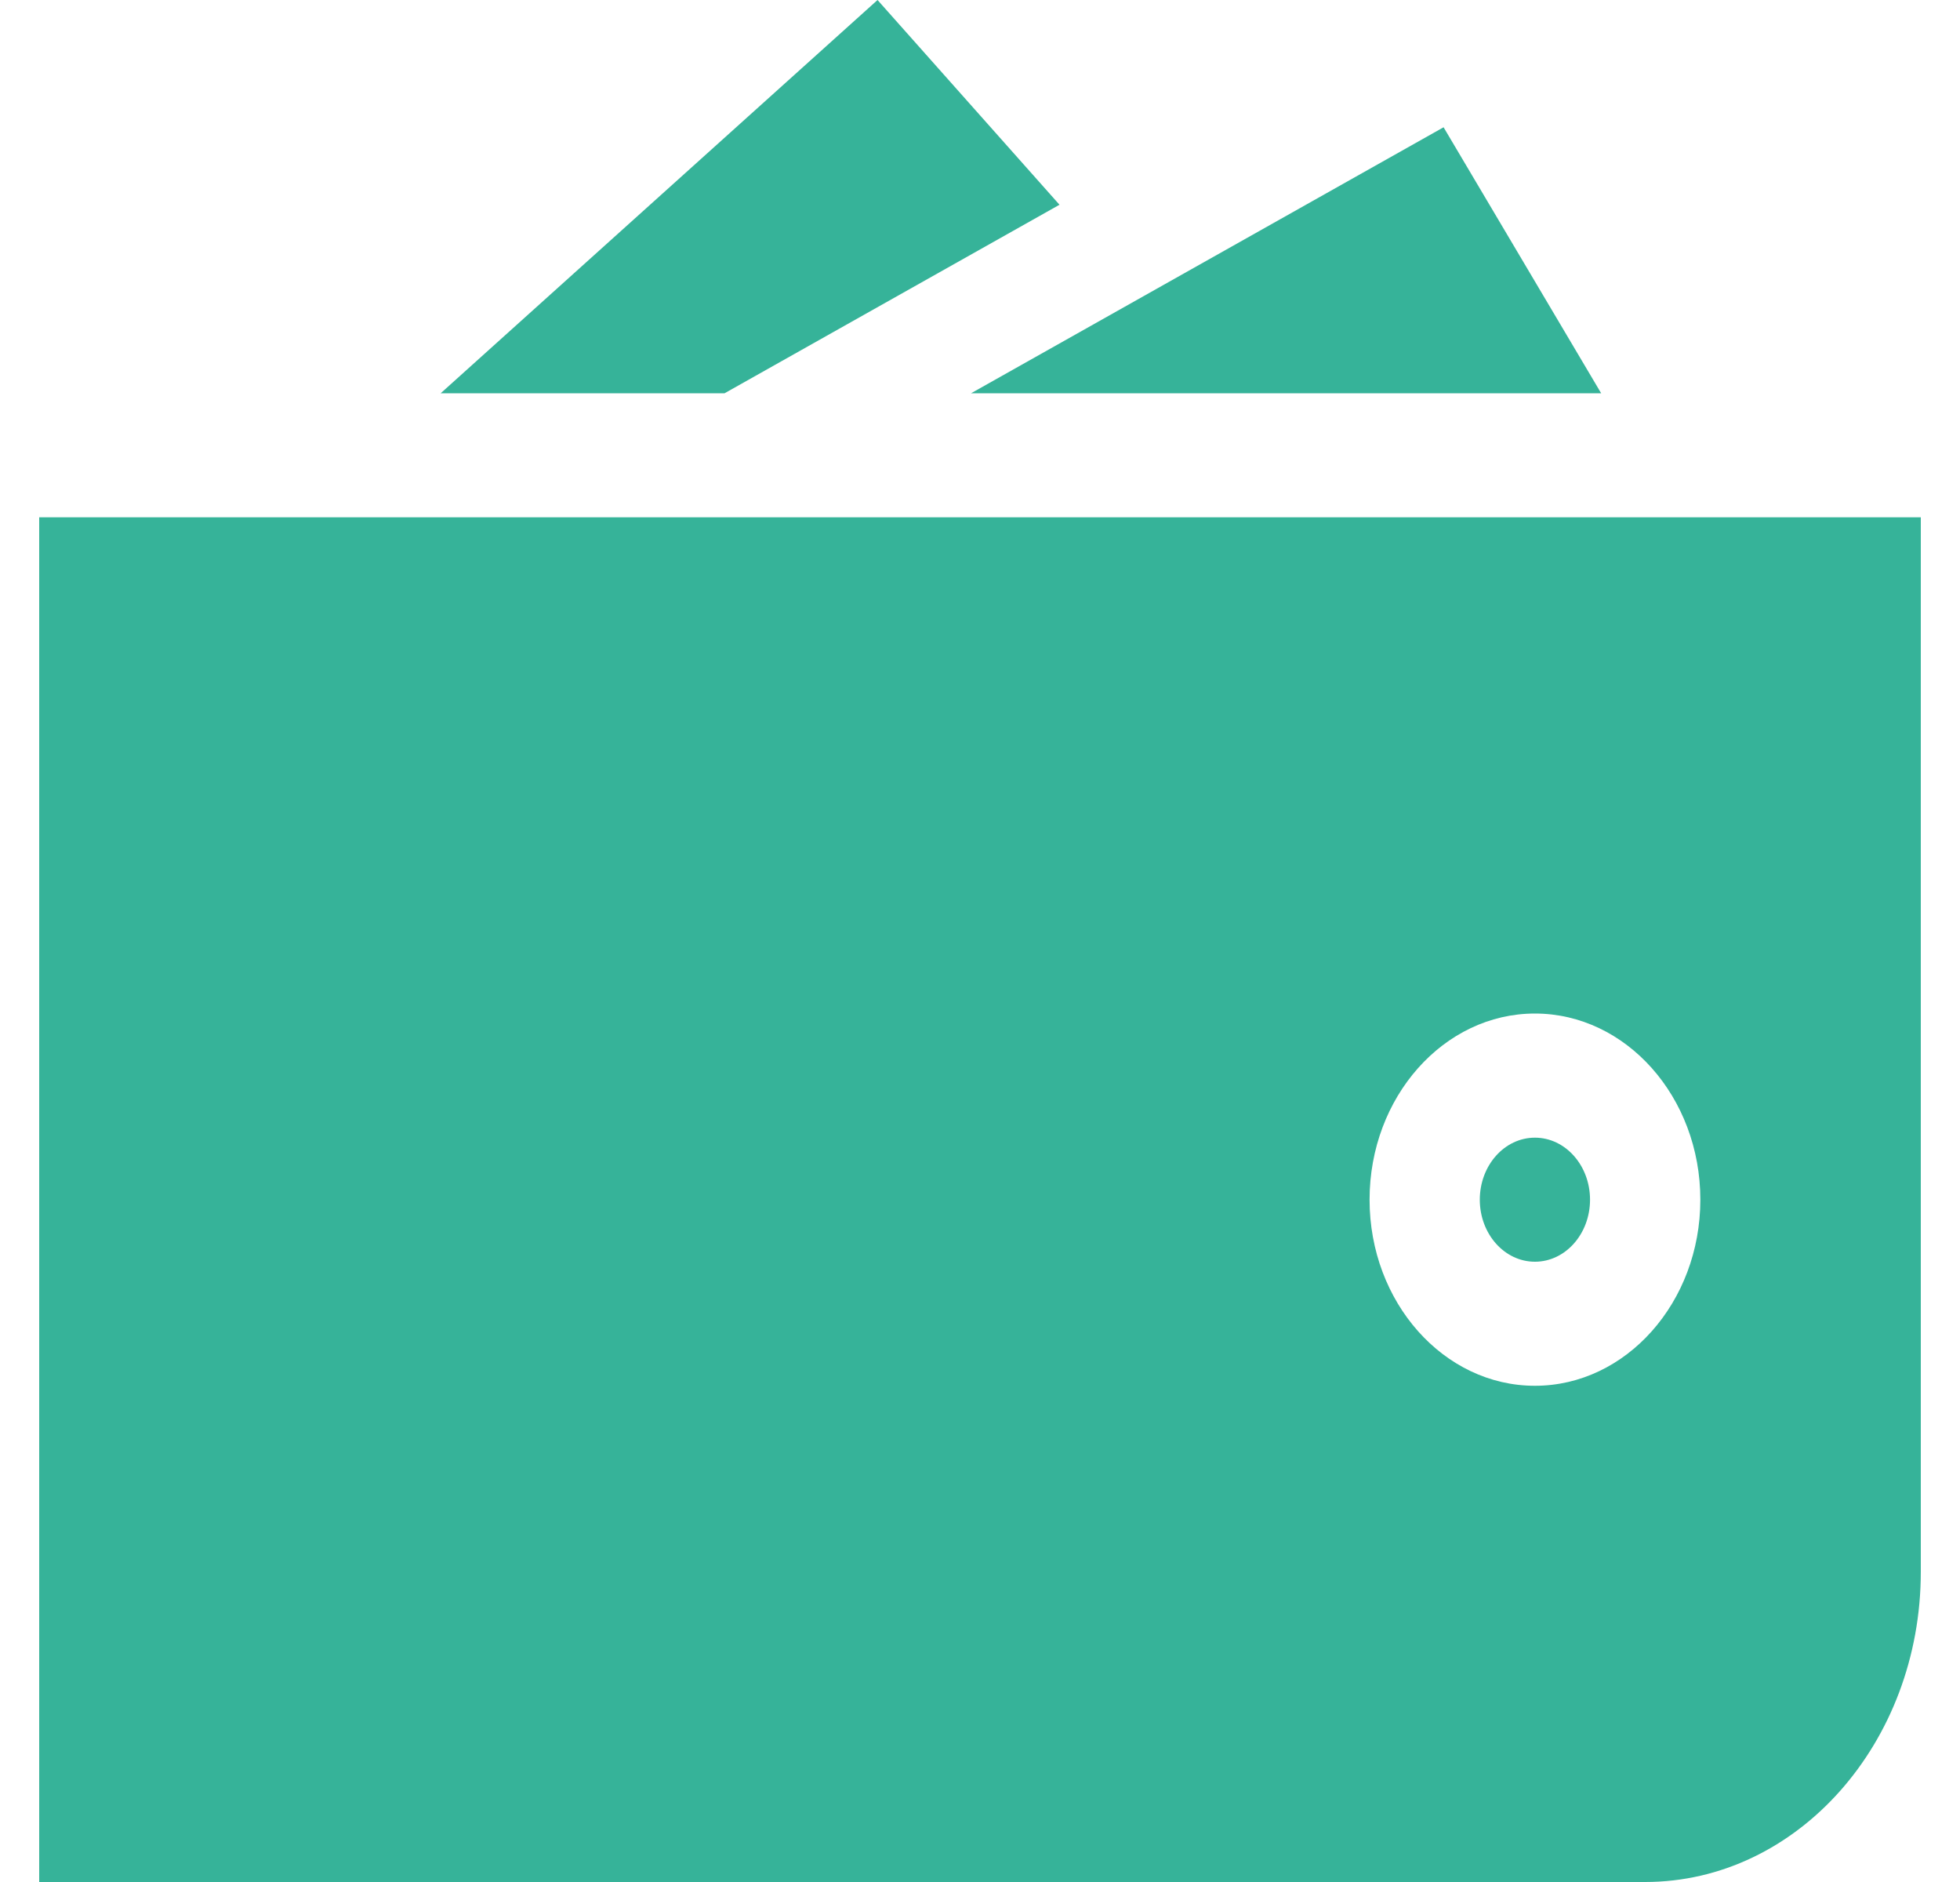 <svg width="25" height="24" viewBox="0 0 25 24" fill="none" xmlns="http://www.w3.org/2000/svg">
<path d="M19.578 16.09C19.966 16.09 20.281 15.736 20.281 15.299C20.281 14.862 19.966 14.508 19.578 14.508C19.19 14.508 18.875 14.862 18.875 15.299C18.875 15.736 19.19 16.09 19.578 16.09Z" fill="#36B399"/>
<path d="M0.5 6.597V24H20.984C22.923 24 24.5 22.226 24.5 20.045V6.597H0.5ZM19.578 17.672C18.415 17.672 17.469 16.607 17.469 15.299C17.469 13.99 18.415 12.925 19.578 12.925C20.741 12.925 21.688 13.99 21.688 15.299C21.688 16.607 20.741 17.672 19.578 17.672Z" fill="#36B399"/>
<path d="M20.423 5.015L18.413 1.623L12.386 5.015H20.423Z" fill="#36B399"/>
<path d="M9.242 5.015L13.514 2.611L11.193 0L5.621 5.015H9.242Z" fill="#36B399"/>
</svg>
